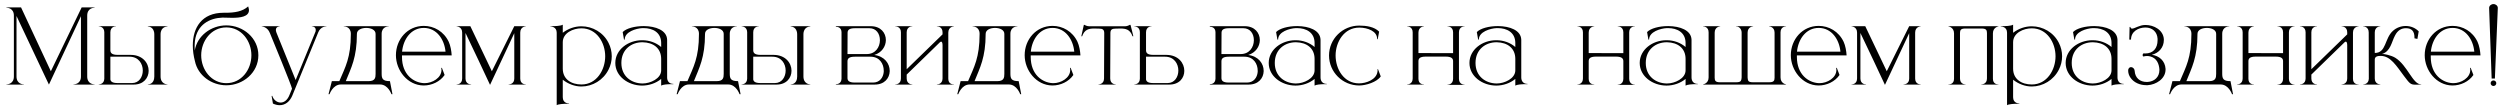 <?xml version="1.0" encoding="UTF-8"?> <svg xmlns="http://www.w3.org/2000/svg" width="297" height="13" viewBox="0 0 297 13" fill="none"> <path d="M1.649 1.852C1.649 0.94 0.845 0.916 0.761 0.916V0.88H2.501L6.041 8.464L9.701 0.88H11.237V0.916C11.153 0.916 10.361 0.94 10.361 1.852V9.088C10.361 10 11.153 10.024 11.237 10.024V10.048H8.729V10.024C8.813 10.024 9.617 10 9.617 9.088V1.924C8.441 4.432 5.981 9.688 5.813 10.048L5.549 9.496C4.841 7.996 2.933 3.976 1.961 1.9V9.088C1.961 10 2.753 10.024 2.837 10.024V10.048H0.761V10.024C0.845 10.024 1.649 10 1.649 9.088V1.852ZM15.692 9.868C16.52 9.868 16.964 9.136 16.964 8.38C16.964 7.576 16.46 6.736 15.392 6.736H13.112V9.448C13.16 9.688 13.352 9.868 13.976 9.868H15.692ZM15.884 10.048H11.732V10.024C11.78 10.024 12.368 10.012 12.392 9.352V3.808C12.368 3.148 11.78 3.136 11.732 3.136V3.112H13.772V3.136H13.76C13.688 3.136 13.112 3.16 13.112 3.844V5.956C13.112 6.268 13.256 6.52 13.988 6.52H15.548C16.952 6.532 17.66 7.492 17.66 8.404C17.66 9.244 17.072 10.048 15.884 10.048ZM19.892 10.048H17.564V10.024H17.576C17.672 10.024 18.332 9.988 18.332 9.088V4.096C18.332 3.16 17.6 3.148 17.564 3.148V3.112H19.892V3.148C19.82 3.148 19.076 3.172 19.076 4.084V9.076C19.076 10.012 19.856 10.024 19.892 10.024V10.048ZM26.89 9.88C28.69 9.88 29.866 8.272 29.866 6.568C29.866 4.876 28.69 3.256 26.89 3.256C25.09 3.256 23.902 4.876 23.902 6.568C23.902 8.272 25.09 9.88 26.89 9.88ZM26.89 10.132C25.114 10.132 23.506 8.956 23.158 7.264C22.99 6.64 22.906 6.004 22.906 5.392C22.906 3.292 23.974 1.516 26.554 1.516H26.758C27.874 1.516 28.81 1.372 29.482 0.76C29.542 0.928 29.566 1.072 29.578 1.192V1.204C29.578 1.996 28.522 2.116 27.586 2.116C27.166 2.116 26.782 2.092 26.506 2.092H26.41C24.91 2.152 23.41 2.908 23.158 4.864C23.134 5.092 23.122 5.332 23.122 5.584C23.122 5.728 23.122 5.872 23.134 6.016C23.422 4.252 25.066 3.016 26.89 3.016C28.894 3.016 30.694 4.516 30.694 6.568C30.694 8.62 28.894 10.132 26.89 10.132ZM33.228 12.496C32.976 12.496 32.7 12.436 32.424 12.304L32.268 11.404L32.34 11.38C32.496 11.86 32.904 12.184 33.336 12.184C33.72 12.184 34.128 11.932 34.38 11.308L34.692 10.54C34.692 10.3 32.292 4.48 32.064 3.928C31.776 3.172 31.092 3.136 31.092 3.136V3.112H33.24V3.136C33.204 3.136 32.772 3.148 32.772 3.556C32.772 3.64 32.796 3.748 32.844 3.88L35.124 9.508L37.488 3.748C37.5 3.676 37.512 3.616 37.512 3.556C37.512 3.148 37.08 3.136 37.044 3.136V3.112H38.784V3.136C38.76 3.148 38.1 3.1 37.8 3.856L34.716 11.38C34.416 12.076 33.888 12.496 33.228 12.496ZM46.624 11.188H46.504C46.504 11.188 46.108 10.036 45.16 10.036H40.492C39.544 10.036 39.148 11.188 39.148 11.188H39.028L39.424 9.64H40.312C41.032 7.936 41.68 6.868 41.68 4.024C41.68 3.16 40.924 3.136 40.852 3.136H40.84V3.112H46.18V3.136H46.168C46.096 3.136 45.34 3.16 45.34 4.024V8.716C45.34 9.316 45.424 9.64 46.324 9.64L46.624 11.188ZM43.78 9.64C44.56 9.64 44.62 9.244 44.62 8.776V4.024C44.62 3.544 44.068 3.316 43.516 3.316C42.952 3.316 42.4 3.544 42.4 4.024C42.4 6.844 41.704 8.08 41.08 9.64H43.78ZM50.348 10.156H50.312C48.416 10.132 47.036 8.368 47.036 6.556C47.036 4.684 48.404 3.076 50.348 3.076C51.548 3.076 52.724 3.724 53.312 4.972C53.516 5.416 53.636 6.076 53.66 6.58H47.756V6.772C47.756 8.848 49.112 9.82 50.372 9.88H50.444C51.356 9.88 52.448 9.256 52.448 8.308C52.448 8.224 52.436 8.152 52.424 8.068L52.496 8.056L52.82 8.908C52.28 9.7 51.296 10.156 50.348 10.156ZM52.928 6.136C52.796 4.708 51.896 3.316 50.348 3.316C48.8 3.316 47.9 4.708 47.768 6.136H52.928ZM58.217 10.084C57.569 8.656 56.189 5.788 55.301 3.916V9.316C55.301 10 55.889 10.024 55.961 10.024H55.973V10.048H54.245V10.024H54.257C54.329 10.024 54.905 10 54.905 9.316V3.88C54.905 3.148 54.245 3.136 54.245 3.136V3.112H55.877L58.433 8.464L61.097 3.112H62.465V3.136C62.465 3.136 61.805 3.148 61.805 3.88V9.328C61.805 10 62.381 10.024 62.453 10.024H62.465V10.048H60.425V10.024H60.437C60.509 10.024 61.097 10 61.097 9.328V3.94L58.217 10.084ZM66.137 12.496V3.892C66.137 3.172 65.477 3.148 65.405 3.148H65.393V3.112C65.909 3.112 66.629 3.088 66.857 2.932V3.892C67.493 3.4 68.285 3.124 69.077 3.124C70.385 3.124 71.669 3.844 72.293 5.092C72.545 5.584 72.677 6.124 72.677 6.688C72.677 7.24 72.545 7.78 72.293 8.272C71.669 9.52 70.385 10.276 69.077 10.276C68.285 10.276 67.493 9.976 66.857 9.472V11.548C66.857 12.268 67.517 12.292 67.589 12.292H67.601V12.328H67.409C66.929 12.328 66.341 12.364 66.137 12.496ZM69.077 10.036C70.889 10.036 71.897 8.296 71.897 6.688C71.897 5.068 70.889 3.364 69.077 3.364C68.093 3.364 66.857 3.904 66.857 5.02V8.152C66.857 9.412 67.865 10.036 69.077 10.036ZM73.819 7.48C73.819 9.088 75.031 9.892 76.291 9.916H76.351C77.251 9.916 78.547 9.34 78.547 8.356V7C78.547 5.716 77.611 5.044 76.339 5.02H76.315C75.043 5.02 73.819 5.836 73.819 7.48ZM74.215 4.696L74.131 4.708L73.975 3.808C74.407 3.364 75.427 3.1 76.447 3.1H76.519C77.863 3.112 79.219 3.58 79.255 4.72V9.208C79.255 9.652 79.519 9.964 79.975 9.964H79.999V10H79.735C79.291 10 78.727 10.048 78.547 10.168V9.376C77.911 9.904 77.083 10.168 76.267 10.168C74.623 10.156 73.099 9.064 73.099 7.48C73.099 5.884 74.635 4.78 76.267 4.78H76.351C77.143 4.792 77.935 5.056 78.547 5.584V5.092C78.535 3.832 77.527 3.34 76.471 3.34H76.315C75.571 3.376 74.215 3.772 74.215 4.696ZM87.98 11.188H87.86C87.86 11.188 87.464 10.036 86.516 10.036H81.848C80.9 10.036 80.504 11.188 80.504 11.188H80.384L80.78 9.64H81.668C82.388 7.936 83.036 6.868 83.036 4.024C83.036 3.16 82.28 3.136 82.208 3.136H82.196V3.112H87.536V3.136H87.524C87.452 3.136 86.696 3.16 86.696 4.024V8.716C86.696 9.316 86.78 9.64 87.68 9.64L87.98 11.188ZM85.136 9.64C85.916 9.64 85.976 9.244 85.976 8.776V4.024C85.976 3.544 85.424 3.316 84.872 3.316C84.308 3.316 83.756 3.544 83.756 4.024C83.756 6.844 83.06 8.08 82.436 9.64H85.136ZM92.064 9.868C92.891 9.868 93.335 9.136 93.335 8.38C93.335 7.576 92.832 6.736 91.763 6.736H89.484V9.448C89.531 9.688 89.724 9.868 90.347 9.868H92.064ZM92.255 10.048H88.103V10.024C88.151 10.024 88.74 10.012 88.763 9.352V3.808C88.74 3.148 88.151 3.136 88.103 3.136V3.112H90.144V3.136H90.132C90.059 3.136 89.484 3.16 89.484 3.844V5.956C89.484 6.268 89.627 6.52 90.359 6.52H91.919C93.323 6.532 94.031 7.492 94.031 8.404C94.031 9.244 93.444 10.048 92.255 10.048ZM96.263 10.048H93.936V10.024H93.948C94.043 10.024 94.704 9.988 94.704 9.088V4.096C94.704 3.16 93.972 3.148 93.936 3.148V3.112H96.263V3.148C96.192 3.148 95.448 3.172 95.448 4.084V9.076C95.448 10.012 96.228 10.024 96.263 10.024V10.048ZM102.961 6.424C104.017 6.424 104.521 5.596 104.533 4.804V4.768C104.533 4.012 104.101 3.352 103.285 3.352H101.569C100.825 3.352 100.693 3.604 100.693 3.916L100.681 6.424H102.961ZM103.717 9.808C104.497 9.808 104.929 9.232 104.989 8.536V8.392C104.989 7.588 104.497 6.736 103.417 6.736H101.557C100.813 6.736 100.681 6.988 100.681 7.3V9.256C100.681 9.556 100.813 9.808 101.557 9.808H103.717ZM103.921 10.048H99.301V10H99.325C99.445 10 99.949 9.964 99.973 9.352V3.808C99.949 3.232 99.481 3.184 99.337 3.184H99.301V3.112H103.453C104.641 3.112 105.241 3.916 105.241 4.756V4.78C105.229 5.512 104.761 6.256 103.861 6.532C105.085 6.676 105.697 7.564 105.697 8.416V8.464C105.673 9.28 105.085 10.048 103.921 10.048ZM113.33 10.048H111.302V10.024H111.314C111.386 10.024 111.974 10 111.974 9.316V5.368C111.974 5.116 111.914 4.972 111.83 4.948H111.806C111.758 4.948 111.71 4.972 111.662 5.02L107.714 8.86V9.316C107.714 10 108.302 10.024 108.374 10.024H108.386V10.048H106.358V10.024H106.37C106.442 10.024 107.03 10 107.03 9.316V3.844C107.03 3.16 106.442 3.136 106.37 3.136H106.358V3.112H108.386V3.136H108.374C108.302 3.136 107.714 3.16 107.714 3.844V8.224L111.974 4.084V3.844C111.974 3.16 111.386 3.136 111.314 3.136H111.302V3.112H113.33V3.136C113.33 3.136 112.658 3.148 112.658 3.88V9.352C112.658 9.976 113.15 10.024 113.294 10.024H113.33V10.048ZM121.32 11.188H121.2C121.2 11.188 120.804 10.036 119.856 10.036H115.188C114.24 10.036 113.844 11.188 113.844 11.188H113.724L114.12 9.64H115.008C115.728 7.936 116.376 6.868 116.376 4.024C116.376 3.16 115.62 3.136 115.548 3.136H115.536V3.112H120.876V3.136H120.864C120.792 3.136 120.036 3.16 120.036 4.024V8.716C120.036 9.316 120.12 9.64 121.02 9.64L121.32 11.188ZM118.476 9.64C119.256 9.64 119.316 9.244 119.316 8.776V4.024C119.316 3.544 118.764 3.316 118.212 3.316C117.648 3.316 117.096 3.544 117.096 4.024C117.096 6.844 116.4 8.08 115.776 9.64H118.476ZM125.043 10.156H125.007C123.111 10.132 121.731 8.368 121.731 6.556C121.731 4.684 123.099 3.076 125.043 3.076C126.243 3.076 127.419 3.724 128.007 4.972C128.211 5.416 128.331 6.076 128.355 6.58H122.451V6.772C122.451 8.848 123.807 9.82 125.067 9.88H125.139C126.051 9.88 127.143 9.256 127.143 8.308C127.143 8.224 127.131 8.152 127.119 8.068L127.191 8.056L127.515 8.908C126.975 9.7 125.991 10.156 125.043 10.156ZM127.623 6.136C127.491 4.708 126.591 3.316 125.043 3.316C123.495 3.316 122.595 4.708 122.463 6.136H127.623ZM132.552 10.048H130.5V10.024C130.536 10.024 131.16 10.012 131.16 9.316L131.184 3.94C131.184 3.508 130.98 3.4 130.56 3.4L130.008 3.388C129.372 3.388 128.844 3.484 128.556 4.312H128.46C128.58 3.856 128.64 3.4 128.76 2.956H128.844C128.844 2.956 129.096 3.124 129.42 3.124H133.644C133.956 3.124 134.208 2.956 134.208 2.956H134.304C134.412 3.4 134.544 3.856 134.64 4.312H134.544C134.256 3.484 133.728 3.388 133.092 3.388L132.54 3.4C132.108 3.4 131.916 3.508 131.916 3.94L131.892 9.316C131.892 10.012 132.516 10.024 132.552 10.024V10.048ZM138.716 9.868C139.544 9.868 139.988 9.136 139.988 8.38C139.988 7.576 139.484 6.736 138.416 6.736H136.148V9.448C136.196 9.688 136.388 9.868 137.012 9.868H138.716ZM138.92 10.048H134.756V10.024C134.804 10.024 135.404 10.012 135.416 9.352V3.808C135.404 3.148 134.804 3.136 134.756 3.136V3.112H136.808V3.136H136.796C136.724 3.136 136.148 3.16 136.148 3.844V5.956C136.148 6.268 136.28 6.52 137.024 6.52H138.572C139.988 6.532 140.696 7.492 140.696 8.416C140.696 9.256 140.108 10.048 138.92 10.048ZM147.387 6.424C148.443 6.424 148.947 5.596 148.959 4.804V4.768C148.959 4.012 148.527 3.352 147.711 3.352H145.995C145.251 3.352 145.119 3.604 145.119 3.916L145.107 6.424H147.387ZM148.143 9.808C148.923 9.808 149.355 9.232 149.415 8.536V8.392C149.415 7.588 148.923 6.736 147.843 6.736H145.983C145.239 6.736 145.107 6.988 145.107 7.3V9.256C145.107 9.556 145.239 9.808 145.983 9.808H148.143ZM148.347 10.048H143.727V10H143.751C143.871 10 144.375 9.964 144.399 9.352V3.808C144.375 3.232 143.907 3.184 143.763 3.184H143.727V3.112H147.879C149.067 3.112 149.667 3.916 149.667 4.756V4.78C149.655 5.512 149.187 6.256 148.287 6.532C149.511 6.676 150.123 7.564 150.123 8.416V8.464C150.099 9.28 149.511 10.048 148.347 10.048ZM151.444 7.48C151.444 9.088 152.656 9.892 153.916 9.916H153.976C154.876 9.916 156.172 9.34 156.172 8.356V7C156.172 5.716 155.236 5.044 153.964 5.02H153.94C152.668 5.02 151.444 5.836 151.444 7.48ZM151.84 4.696L151.756 4.708L151.6 3.808C152.032 3.364 153.052 3.1 154.072 3.1H154.144C155.488 3.112 156.844 3.58 156.88 4.72V9.208C156.88 9.652 157.144 9.964 157.6 9.964H157.624V10H157.36C156.916 10 156.352 10.048 156.172 10.168V9.376C155.536 9.904 154.708 10.168 153.892 10.168C152.248 10.156 150.724 9.064 150.724 7.48C150.724 5.884 152.26 4.78 153.892 4.78H153.976C154.768 4.792 155.56 5.056 156.172 5.584V5.092C156.16 3.832 155.152 3.34 154.096 3.34H153.94C153.196 3.376 151.84 3.772 151.84 4.696ZM161.477 10.156C159.497 10.156 157.889 8.56 157.889 6.592C157.889 4.624 159.497 3.04 161.477 3.04C162.329 3.04 163.277 3.184 163.841 3.76L163.673 4.66H163.601V4.6C163.601 3.724 162.509 3.28 161.477 3.28C159.677 3.28 158.669 4.984 158.669 6.592C158.669 8.212 159.653 9.904 161.453 9.904C162.293 9.904 163.481 9.472 163.637 8.56L163.661 8.404L163.637 8.236L163.709 8.224L164.033 9.076C163.565 9.76 162.269 10.156 161.477 10.156ZM173.995 10.084H171.955V10.06H171.967C172.039 10.06 172.627 10.036 172.627 9.352V7.276C172.627 6.976 172.483 6.724 171.739 6.724H169.387C168.643 6.724 168.511 6.976 168.511 7.276V9.352C168.511 9.976 169.003 10.024 169.135 10.024H169.171V10.048H167.167V10.024H167.179C167.251 10.024 167.827 10 167.827 9.316V3.844C167.827 3.148 167.203 3.136 167.167 3.136V3.112H169.171V3.136C169.171 3.136 168.511 3.148 168.511 3.88V6.304L172.627 6.316V3.844C172.627 3.148 172.003 3.136 171.955 3.136V3.112H173.995V3.136H173.983C173.911 3.136 173.323 3.16 173.323 3.844V9.352C173.323 10.036 173.911 10.06 173.983 10.06H173.995V10.084ZM175.291 7.48C175.291 9.088 176.503 9.892 177.763 9.916H177.823C178.723 9.916 180.019 9.34 180.019 8.356V7C180.019 5.716 179.083 5.044 177.811 5.02H177.787C176.515 5.02 175.291 5.836 175.291 7.48ZM175.687 4.696L175.603 4.708L175.447 3.808C175.879 3.364 176.899 3.1 177.919 3.1H177.991C179.335 3.112 180.691 3.58 180.727 4.72V9.208C180.727 9.652 180.991 9.964 181.447 9.964H181.471V10H181.207C180.763 10 180.199 10.048 180.019 10.168V9.376C179.383 9.904 178.555 10.168 177.739 10.168C176.095 10.156 174.571 9.064 174.571 7.48C174.571 5.884 176.107 4.78 177.739 4.78H177.823C178.615 4.792 179.407 5.056 180.019 5.584V5.092C180.007 3.832 178.999 3.34 177.943 3.34H177.787C177.043 3.376 175.687 3.772 175.687 4.696ZM194.221 10.084H192.181V10.06H192.193C192.265 10.06 192.853 10.036 192.853 9.352V7.276C192.853 6.976 192.709 6.724 191.965 6.724H189.613C188.869 6.724 188.737 6.976 188.737 7.276V9.352C188.737 9.976 189.229 10.024 189.361 10.024H189.397V10.048H187.393V10.024H187.405C187.477 10.024 188.053 10 188.053 9.316V3.844C188.053 3.148 187.429 3.136 187.393 3.136V3.112H189.397V3.136C189.397 3.136 188.737 3.148 188.737 3.88V6.304L192.853 6.316V3.844C192.853 3.148 192.229 3.136 192.181 3.136V3.112H194.221V3.136H194.209C194.137 3.136 193.549 3.16 193.549 3.844V9.352C193.549 10.036 194.137 10.06 194.209 10.06H194.221V10.084ZM195.518 7.48C195.518 9.088 196.73 9.892 197.99 9.916H198.05C198.95 9.916 200.246 9.34 200.246 8.356V7C200.246 5.716 199.31 5.044 198.038 5.02H198.014C196.742 5.02 195.518 5.836 195.518 7.48ZM195.914 4.696L195.83 4.708L195.674 3.808C196.106 3.364 197.126 3.1 198.146 3.1H198.218C199.562 3.112 200.918 3.58 200.954 4.72V9.208C200.954 9.652 201.218 9.964 201.674 9.964H201.698V10H201.434C200.99 10 200.426 10.048 200.246 10.168V9.376C199.61 9.904 198.782 10.168 197.966 10.168C196.322 10.156 194.798 9.064 194.798 7.48C194.798 5.884 196.334 4.78 197.966 4.78H198.05C198.842 4.792 199.634 5.056 200.246 5.584V5.092C200.234 3.832 199.226 3.34 198.17 3.34H198.014C197.27 3.376 195.914 3.772 195.914 4.696ZM212.187 10.048H202.323V10.024C202.323 10.024 202.983 9.928 202.983 9.196V3.844C202.983 3.148 202.359 3.136 202.323 3.136V3.112H204.363V3.136C204.363 3.136 203.703 3.16 203.703 3.88V9.244C203.703 9.604 203.823 9.772 204.327 9.772H206.271C206.571 9.772 206.727 9.724 206.811 9.604C206.871 9.496 206.907 9.364 206.907 9.196V3.88C206.907 3.508 206.655 3.136 206.259 3.136H206.235V3.112H208.275V3.136C208.275 3.136 207.615 3.16 207.615 3.88V9.196C207.615 9.364 207.651 9.496 207.699 9.604C207.783 9.724 207.951 9.772 208.239 9.772H210.183C210.699 9.772 210.819 9.604 210.819 9.244V3.88C210.819 3.16 210.159 3.136 210.159 3.136V3.112H212.187V3.136C212.151 3.136 211.527 3.148 211.527 3.844V9.196C211.527 9.928 212.187 10.024 212.187 10.024V10.048ZM216.063 10.156H216.027C214.131 10.132 212.751 8.368 212.751 6.556C212.751 4.684 214.119 3.076 216.063 3.076C217.263 3.076 218.439 3.724 219.027 4.972C219.231 5.416 219.351 6.076 219.375 6.58H213.471V6.772C213.471 8.848 214.827 9.82 216.087 9.88H216.159C217.071 9.88 218.163 9.256 218.163 8.308C218.163 8.224 218.151 8.152 218.139 8.068L218.211 8.056L218.535 8.908C217.995 9.7 217.011 10.156 216.063 10.156ZM218.643 6.136C218.511 4.708 217.611 3.316 216.063 3.316C214.515 3.316 213.615 4.708 213.483 6.136H218.643ZM223.932 10.084C223.284 8.656 221.904 5.788 221.016 3.916V9.316C221.016 10 221.604 10.024 221.676 10.024H221.688V10.048H219.96V10.024H219.972C220.044 10.024 220.62 10 220.62 9.316V3.88C220.62 3.148 219.96 3.136 219.96 3.136V3.112H221.592L224.148 8.464L226.812 3.112H228.18V3.136C228.18 3.136 227.52 3.148 227.52 3.88V9.328C227.52 10 228.096 10.024 228.168 10.024H228.18V10.048H226.14V10.024H226.152C226.224 10.024 226.812 10 226.812 9.328V3.94L223.932 10.084ZM237.419 10.048H235.379V10.024H235.391C235.463 10.024 236.051 10 236.051 9.316V3.916C236.051 3.556 235.931 3.388 235.415 3.388H233.471C232.967 3.388 232.847 3.556 232.847 3.916V9.316C232.847 10 233.423 10.024 233.495 10.024H233.507V10.048H231.467V10.024H231.503C231.647 10.024 232.139 9.976 232.139 9.352V3.964C232.139 3.232 231.467 3.136 231.467 3.136V3.112H237.419V3.136C237.419 3.136 236.759 3.232 236.759 3.964V9.352C236.759 9.976 237.251 10.024 237.383 10.024H237.419V10.048ZM238.437 12.496V3.892C238.437 3.172 237.777 3.148 237.705 3.148H237.693V3.112C238.209 3.112 238.929 3.088 239.157 2.932V3.892C239.793 3.4 240.585 3.124 241.377 3.124C242.685 3.124 243.969 3.844 244.593 5.092C244.845 5.584 244.977 6.124 244.977 6.688C244.977 7.24 244.845 7.78 244.593 8.272C243.969 9.52 242.685 10.276 241.377 10.276C240.585 10.276 239.793 9.976 239.157 9.472V11.548C239.157 12.268 239.817 12.292 239.889 12.292H239.901V12.328H239.709C239.229 12.328 238.641 12.364 238.437 12.496ZM241.377 10.036C243.189 10.036 244.197 8.296 244.197 6.688C244.197 5.068 243.189 3.364 241.377 3.364C240.393 3.364 239.157 3.904 239.157 5.02V8.152C239.157 9.412 240.165 10.036 241.377 10.036ZM246.12 7.48C246.12 9.088 247.332 9.892 248.592 9.916H248.652C249.552 9.916 250.848 9.34 250.848 8.356V7C250.848 5.716 249.912 5.044 248.64 5.02H248.616C247.344 5.02 246.12 5.836 246.12 7.48ZM246.516 4.696L246.432 4.708L246.276 3.808C246.708 3.364 247.728 3.1 248.748 3.1H248.82C250.164 3.112 251.52 3.58 251.556 4.72V9.208C251.556 9.652 251.82 9.964 252.276 9.964H252.3V10H252.036C251.592 10 251.028 10.048 250.848 10.168V9.376C250.212 9.904 249.384 10.168 248.568 10.168C246.924 10.156 245.4 9.064 245.4 7.48C245.4 5.884 246.936 4.78 248.568 4.78H248.652C249.444 4.792 250.236 5.056 250.848 5.584V5.092C250.836 3.832 249.828 3.34 248.772 3.34H248.616C247.872 3.376 246.516 3.772 246.516 4.696ZM255.144 10.12H254.988C254.232 10.12 253.512 9.82 253.104 9.232C252.936 8.992 252.84 8.728 252.828 8.44V8.38C252.828 8.08 253.02 7.972 253.176 7.972C253.392 7.984 253.584 8.176 253.596 8.404C253.644 9.268 254.232 9.736 255.024 9.736H255.132C255.936 9.688 256.536 9.16 256.536 8.332V8.236C256.488 7.564 256.212 6.916 255.48 6.712C255.36 6.676 255.216 6.652 255.072 6.652C254.928 6.652 254.772 6.676 254.64 6.712C254.568 6.688 254.544 6.616 254.544 6.544C254.544 6.46 254.58 6.364 254.664 6.34L254.856 6.352C255.792 6.352 256.32 5.74 256.32 4.78V4.6C256.272 3.784 255.696 3.268 254.88 3.268H254.856C254.028 3.28 253.164 3.736 253.164 4.708H252.96L252.996 3.196H253.08C253.116 3.34 253.188 3.4 253.296 3.4C253.596 3.4 254.172 2.968 254.844 2.968H254.904C255.876 2.968 256.992 3.556 257.064 4.648V4.756C257.064 5.644 256.464 6.304 255.636 6.508C256.5 6.628 257.208 7.216 257.268 8.176V8.26C257.268 9.364 256.14 10.06 255.144 10.12ZM265.284 11.188H265.164C265.164 11.188 264.768 10.036 263.82 10.036H259.152C258.204 10.036 257.808 11.188 257.808 11.188H257.688L258.084 9.64H258.972C259.692 7.936 260.34 6.868 260.34 4.024C260.34 3.16 259.584 3.136 259.512 3.136H259.5V3.112H264.84V3.136H264.828C264.756 3.136 264 3.16 264 4.024V8.716C264 9.316 264.084 9.64 264.984 9.64L265.284 11.188ZM262.44 9.64C263.22 9.64 263.28 9.244 263.28 8.776V4.024C263.28 3.544 262.728 3.316 262.176 3.316C261.612 3.316 261.06 3.544 261.06 4.024C261.06 6.844 260.364 8.08 259.74 9.64H262.44ZM272.596 10.084H270.556V10.06H270.568C270.64 10.06 271.228 10.036 271.228 9.352V7.276C271.228 6.976 271.084 6.724 270.34 6.724H267.988C267.244 6.724 267.112 6.976 267.112 7.276V9.352C267.112 9.976 267.604 10.024 267.736 10.024H267.772V10.048H265.768V10.024H265.78C265.852 10.024 266.428 10 266.428 9.316V3.844C266.428 3.148 265.804 3.136 265.768 3.136V3.112H267.772V3.136C267.772 3.136 267.112 3.148 267.112 3.88V6.304L271.228 6.316V3.844C271.228 3.148 270.604 3.136 270.556 3.136V3.112H272.596V3.136H272.584C272.512 3.136 271.924 3.16 271.924 3.844V9.352C271.924 10.036 272.512 10.06 272.584 10.06H272.596V10.084ZM280.205 10.048H278.177V10.024H278.189C278.261 10.024 278.849 10 278.849 9.316V5.368C278.849 5.116 278.789 4.972 278.705 4.948H278.681C278.633 4.948 278.585 4.972 278.537 5.02L274.589 8.86V9.316C274.589 10 275.177 10.024 275.249 10.024H275.261V10.048H273.233V10.024H273.245C273.317 10.024 273.905 10 273.905 9.316V3.844C273.905 3.16 273.317 3.136 273.245 3.136H273.233V3.112H275.261V3.136H275.249C275.177 3.136 274.589 3.16 274.589 3.844V8.224L278.849 4.084V3.844C278.849 3.16 278.261 3.136 278.189 3.136H278.177V3.112H280.205V3.136C280.205 3.136 279.533 3.148 279.533 3.88V9.352C279.533 9.976 280.025 10.024 280.169 10.024H280.205V10.048ZM286.983 10.06C286.383 10.06 286.287 9.952 285.603 9.04C284.703 7.84 283.995 6.64 282.831 6.64C282.471 6.64 282.123 6.7 282.123 7.084V9.316C282.123 10.012 282.747 10.024 282.783 10.024V10.048H280.755V10.024C280.803 10.024 281.391 10.012 281.415 9.352L281.403 3.856C281.403 3.148 280.779 3.136 280.743 3.136V3.112H282.783V3.136C282.747 3.136 282.123 3.148 282.123 3.856V6.292C283.515 6.292 283.263 4.564 284.295 3.652C284.715 3.28 285.255 3.088 285.795 3.088H285.843C286.395 3.1 286.935 3.304 287.343 3.724L287.187 4.624L286.839 4.552V4.444C286.839 3.712 286.503 3.352 285.843 3.352H285.807C285.315 3.352 284.847 3.58 284.523 4.228C284.115 4.972 284.019 6.1 282.963 6.424H283.179C283.215 6.424 283.995 6.532 284.547 6.856C286.023 7.768 286.623 10.024 287.631 10.024H287.643V10.048L286.983 10.06ZM291.368 10.156H291.332C289.436 10.132 288.056 8.368 288.056 6.556C288.056 4.684 289.424 3.076 291.368 3.076C292.568 3.076 293.744 3.724 294.332 4.972C294.536 5.416 294.656 6.076 294.68 6.58H288.776V6.772C288.776 8.848 290.132 9.82 291.392 9.88H291.464C292.376 9.88 293.468 9.256 293.468 8.308C293.468 8.224 293.456 8.152 293.444 8.068L293.516 8.056L293.84 8.908C293.3 9.7 292.316 10.156 291.368 10.156ZM293.948 6.136C293.816 4.708 292.916 3.316 291.368 3.316C289.82 3.316 288.92 4.708 288.788 6.136H293.948ZM296.392 9.328H296.008L295.708 0.94C295.708 0.688 295.948 0.484 296.224 0.484C296.5 0.484 296.74 0.688 296.74 0.94L296.392 9.328ZM296.224 10.216C296.044 10.216 295.888 10.072 295.888 9.88C295.888 9.7 296.044 9.556 296.224 9.556C296.404 9.556 296.56 9.7 296.56 9.88C296.56 10.072 296.404 10.216 296.224 10.216Z" fill="black"></path> </svg> 